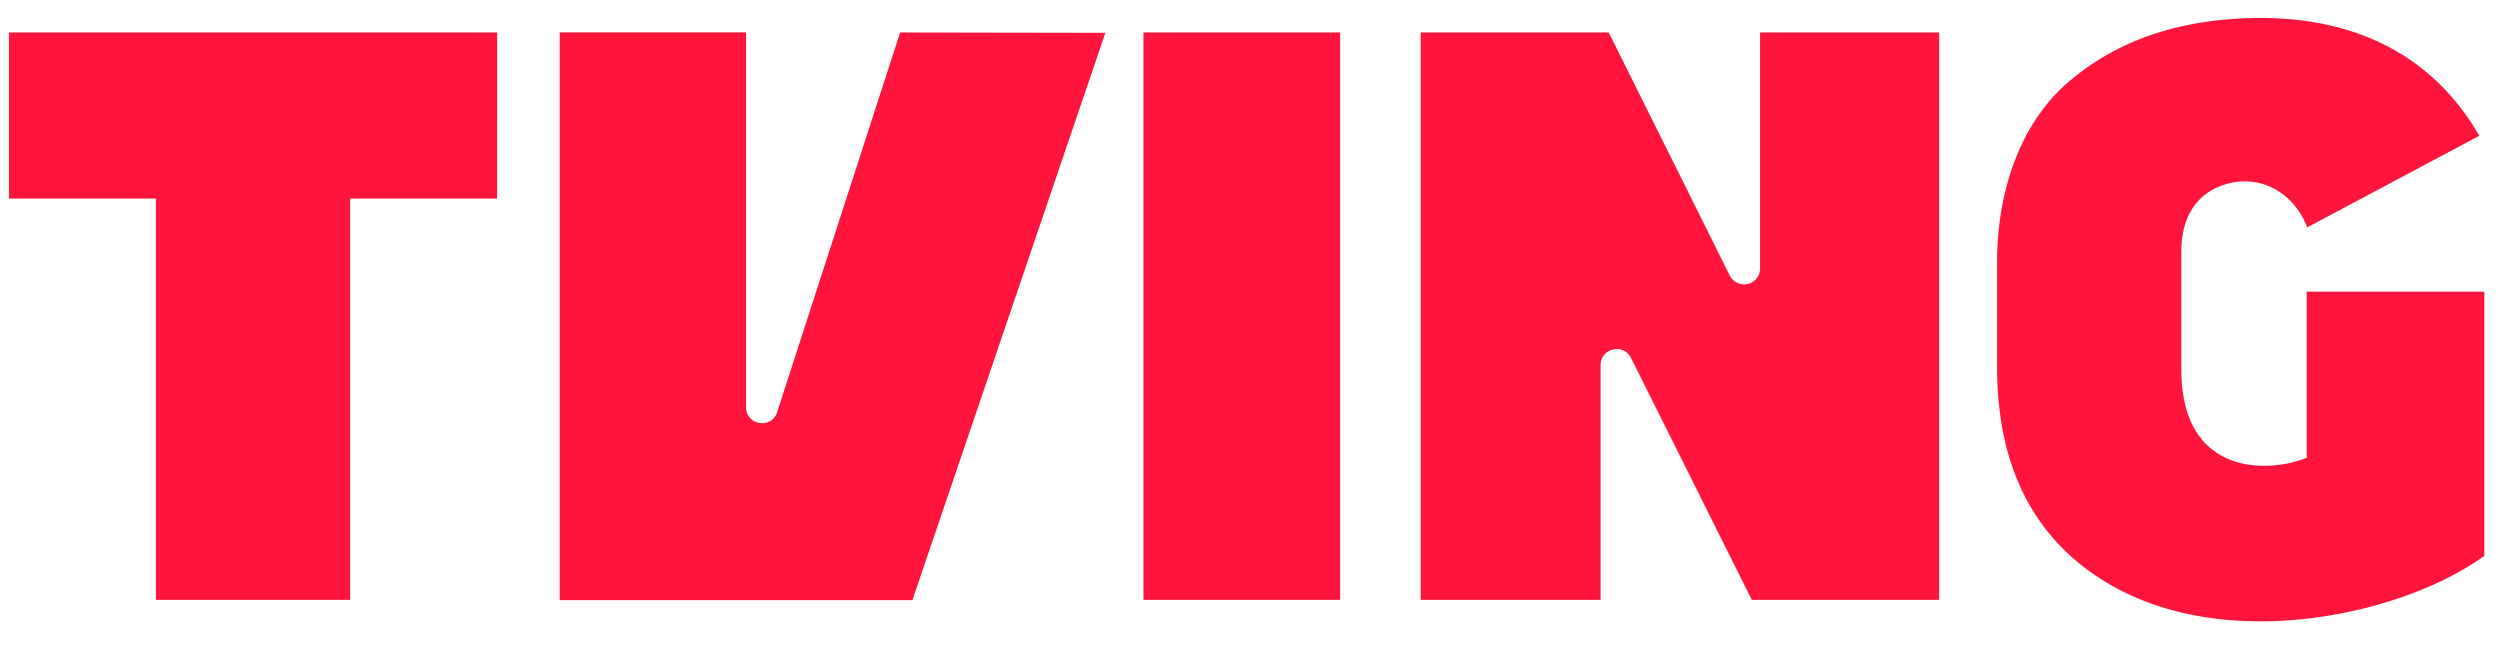 <?xml version="1.0" encoding="UTF-8"?> <svg xmlns="http://www.w3.org/2000/svg" fill="none" viewBox="0 0 93 24"><g fill="#FF153C"><path d="m60.674 13.318 4.493 8.996h6.969V1.208h-6.661v8.786a.59.59 0 0 1-.458.57.6.6 0 0 1-.666-.307l-4.506-9.049H52.85v21.106h6.692v-8.736a.58.58 0 0 1 .455-.572.58.58 0 0 1 .678.312M49.852 1.208h-7.316v21.106h7.316zM74.291 9.764v3.89c0 3.784 1.435 6.52 4.269 8.13 4.517 2.569 11.018.983 13.857-1.11V10.85H85.81v6.177l-.127.049c-.634.245-2.134.51-3.245-.248-.856-.582-1.294-1.626-1.294-3.104v-4.35c0-1.368.616-2.253 1.771-2.553 1.232-.306 2.424.365 2.913 1.638l6.403-3.407C90.203 1.545 86.893.667 84.09.667c-.43 0-.85.021-1.253.055-2.368.21-4.311.973-5.894 2.332-1.682 1.436-2.652 3.882-2.652 6.71M18.494 1.208H.334v6.178H5.8v14.928h7.225V7.386h5.469zM33.485 1.208l-4.576 14.124a.573.573 0 0 1-.653.401.58.58 0 0 1-.502-.582V1.205h-6.932v21.121h13.119l7.178-21.105z"></path></g></svg> 